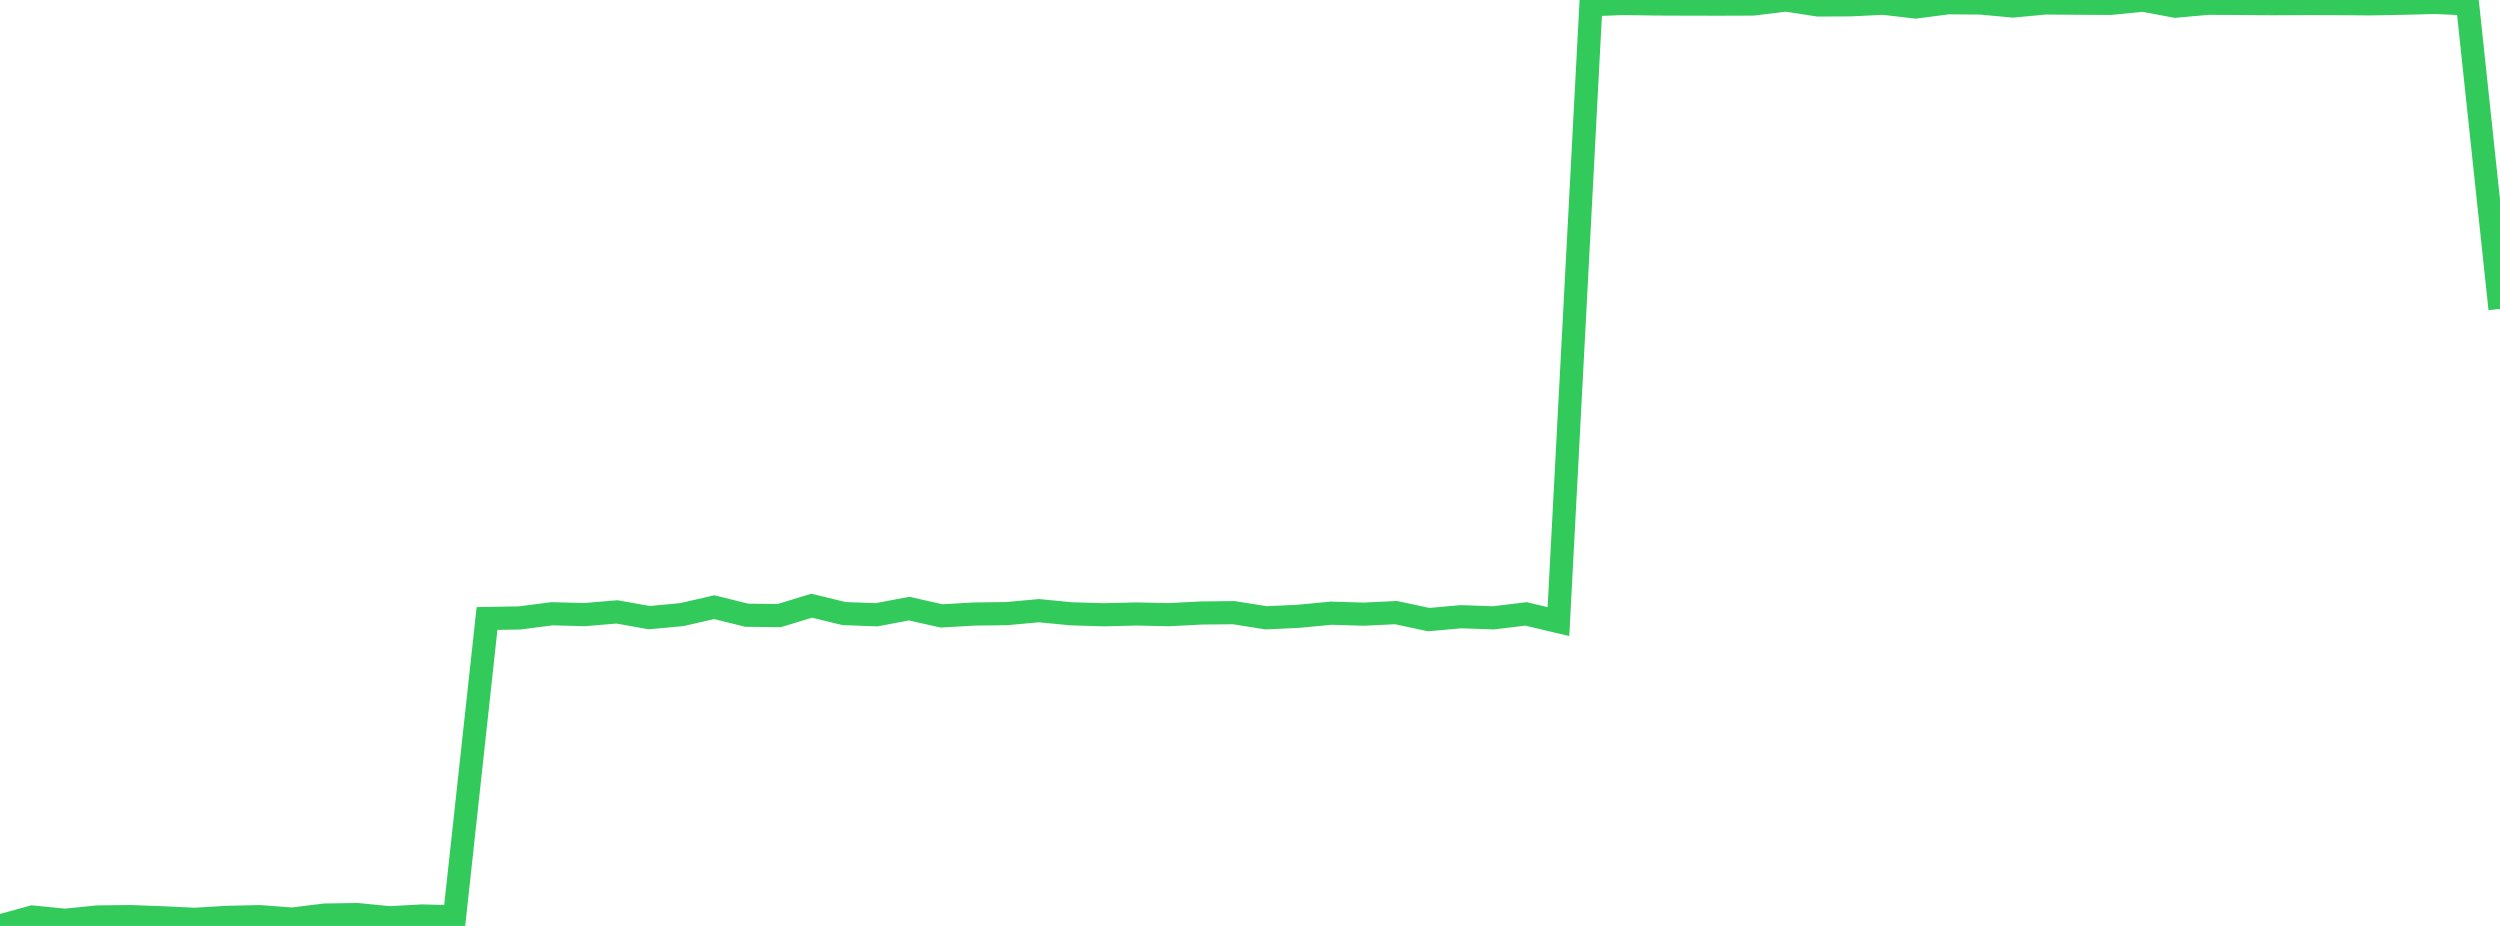<?xml version="1.0" standalone="no"?>
<!DOCTYPE svg PUBLIC "-//W3C//DTD SVG 1.1//EN" "http://www.w3.org/Graphics/SVG/1.1/DTD/svg11.dtd">

<svg width="135" height="50" viewBox="0 0 135 50" preserveAspectRatio="none" 
  xmlns="http://www.w3.org/2000/svg"
  xmlns:xlink="http://www.w3.org/1999/xlink">


<polyline points="0.0, 50.0 1.753, 49.519 3.506, 49.694 5.26, 49.516 7.013, 49.497 8.766, 49.56 10.519, 49.642 12.273, 49.537 14.026, 49.499 15.779, 49.631 17.532, 49.414 19.286, 49.386 21.039, 49.559 22.792, 49.462 24.545, 49.513 26.299, 33.399 28.052, 33.369 29.805, 33.143 31.558, 33.19 33.312, 33.042 35.065, 33.353 36.818, 33.189 38.571, 32.787 40.325, 33.223 42.078, 33.242 43.831, 32.708 45.584, 33.134 47.338, 33.197 49.091, 32.865 50.844, 33.259 52.597, 33.158 54.351, 33.136 56.104, 32.977 57.857, 33.146 59.61, 33.198 61.364, 33.155 63.117, 33.193 64.87, 33.102 66.623, 33.084 68.377, 33.362 70.13, 33.28 71.883, 33.112 73.636, 33.165 75.39, 33.081 77.143, 33.459 78.896, 33.303 80.649, 33.363 82.403, 33.151 84.156, 33.567 85.909, 0.256 87.662, 0.187 89.416, 0.214 91.169, 0.221 92.922, 0.224 94.675, 0.217 96.429, 0.0 98.182, 0.269 99.935, 0.261 101.688, 0.174 103.442, 0.378 105.195, 0.149 106.948, 0.163 108.701, 0.324 110.455, 0.16 112.208, 0.174 113.961, 0.183 115.714, 0.007 117.468, 0.335 119.221, 0.178 120.974, 0.185 122.727, 0.199 124.481, 0.19 126.234, 0.193 127.987, 0.208 129.74, 0.176 131.494, 0.131 133.247, 0.21 135.0, 16.681" fill="none" stroke="#32ca5b" stroke-width="1.25"/>

</svg>